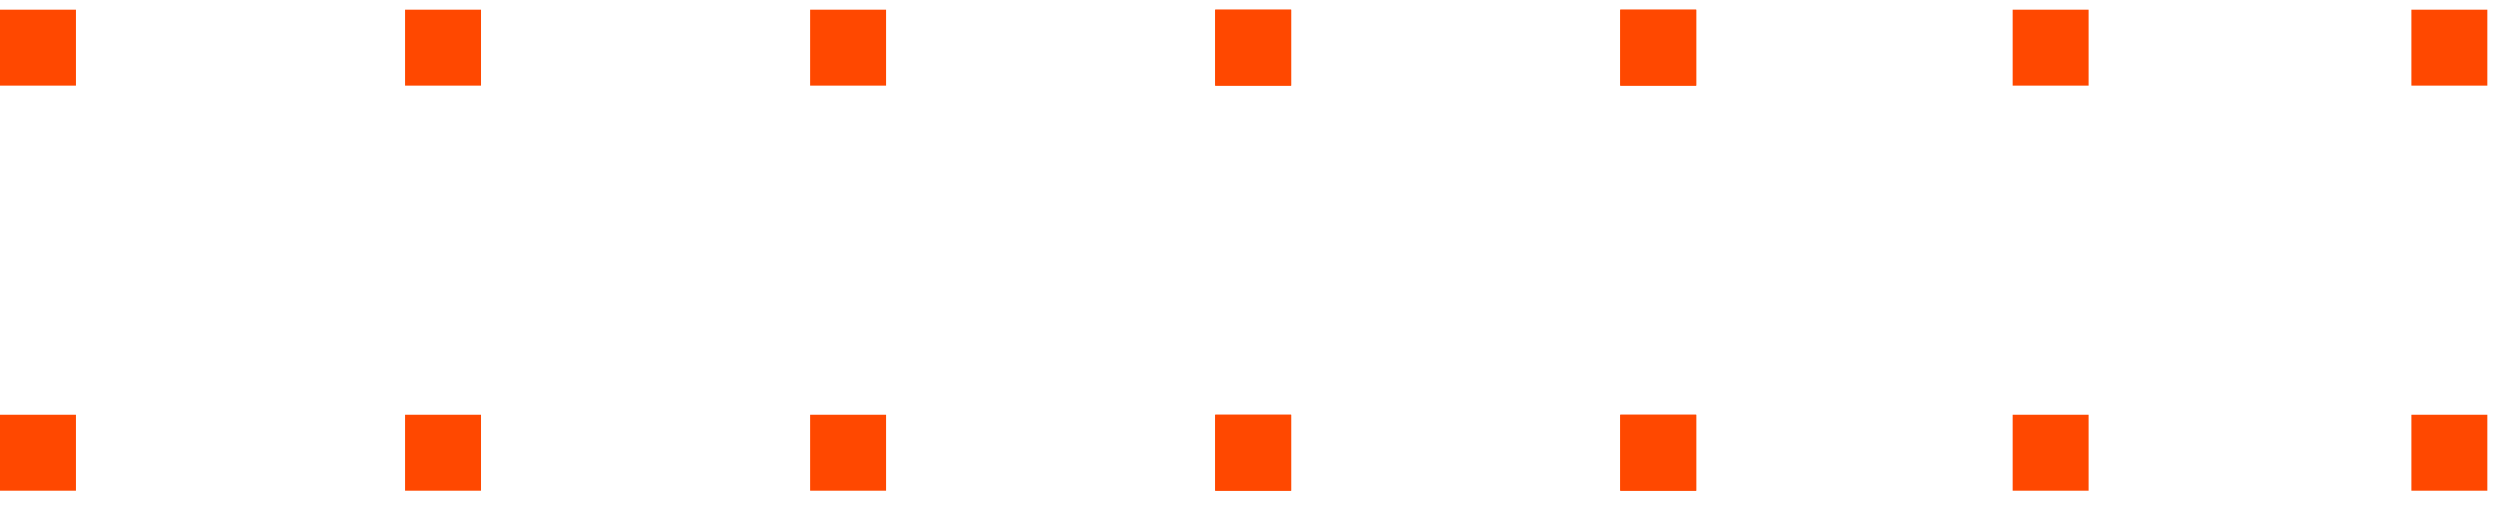 <svg width="79" height="16" viewBox="0 0 79 16" fill="none" xmlns="http://www.w3.org/2000/svg">
<path d="M0 0.306H2.4V2.706H0V0.306Z" fill="#FF4800"/>
<path d="M12.8 0.306H15.2V2.706H12.8V0.306Z" fill="#FF4800"/>
<path d="M25.6 0.306H28V2.706H25.6V0.306Z" fill="#FF4800"/>
<path d="M38.4 0.306H40.8V2.706H38.4V0.306Z" fill="#FF4800"/>
<path d="M51.2 0.306H53.6V2.706H51.2V0.306Z" fill="#FF4800"/>
<path d="M0 13.106H2.4V15.506H0V13.106Z" fill="#FF4800"/>
<path d="M12.8 13.106H15.2V15.506H12.8V13.106Z" fill="#FF4800"/>
<path d="M25.6 13.106H28V15.506H25.6V13.106Z" fill="#FF4800"/>
<path d="M38.4 13.106H40.8V15.506H38.4V13.106Z" fill="#FF4800"/>
<path d="M51.2 13.106H53.6V15.506H51.2V13.106Z" fill="#FF4800"/>
<path d="M38.4 0.306H40.8V2.706H38.4V0.306Z" fill="#FF4800"/>
<path d="M38.4 13.106H40.8V15.506H38.4V13.106Z" fill="#FF4800"/>
<path d="M51.2 0.306H53.6V2.706H51.2V0.306Z" fill="#FF4800"/>
<path d="M51.2 13.106H53.6V15.506H51.2V13.106Z" fill="#FF4800"/>
<path d="M63.6 0.306H66V2.706H63.6V0.306Z" fill="#FF4800"/>
<path d="M63.6 13.106H66V15.506H63.6V13.106Z" fill="#FF4800"/>
<path d="M76.2 0.306H78.6V2.706H76.2V0.306Z" fill="#FF4800"/>
<path d="M76.2 13.106H78.6V15.506H76.2V13.106Z" fill="#FF4800"/>
</svg>
